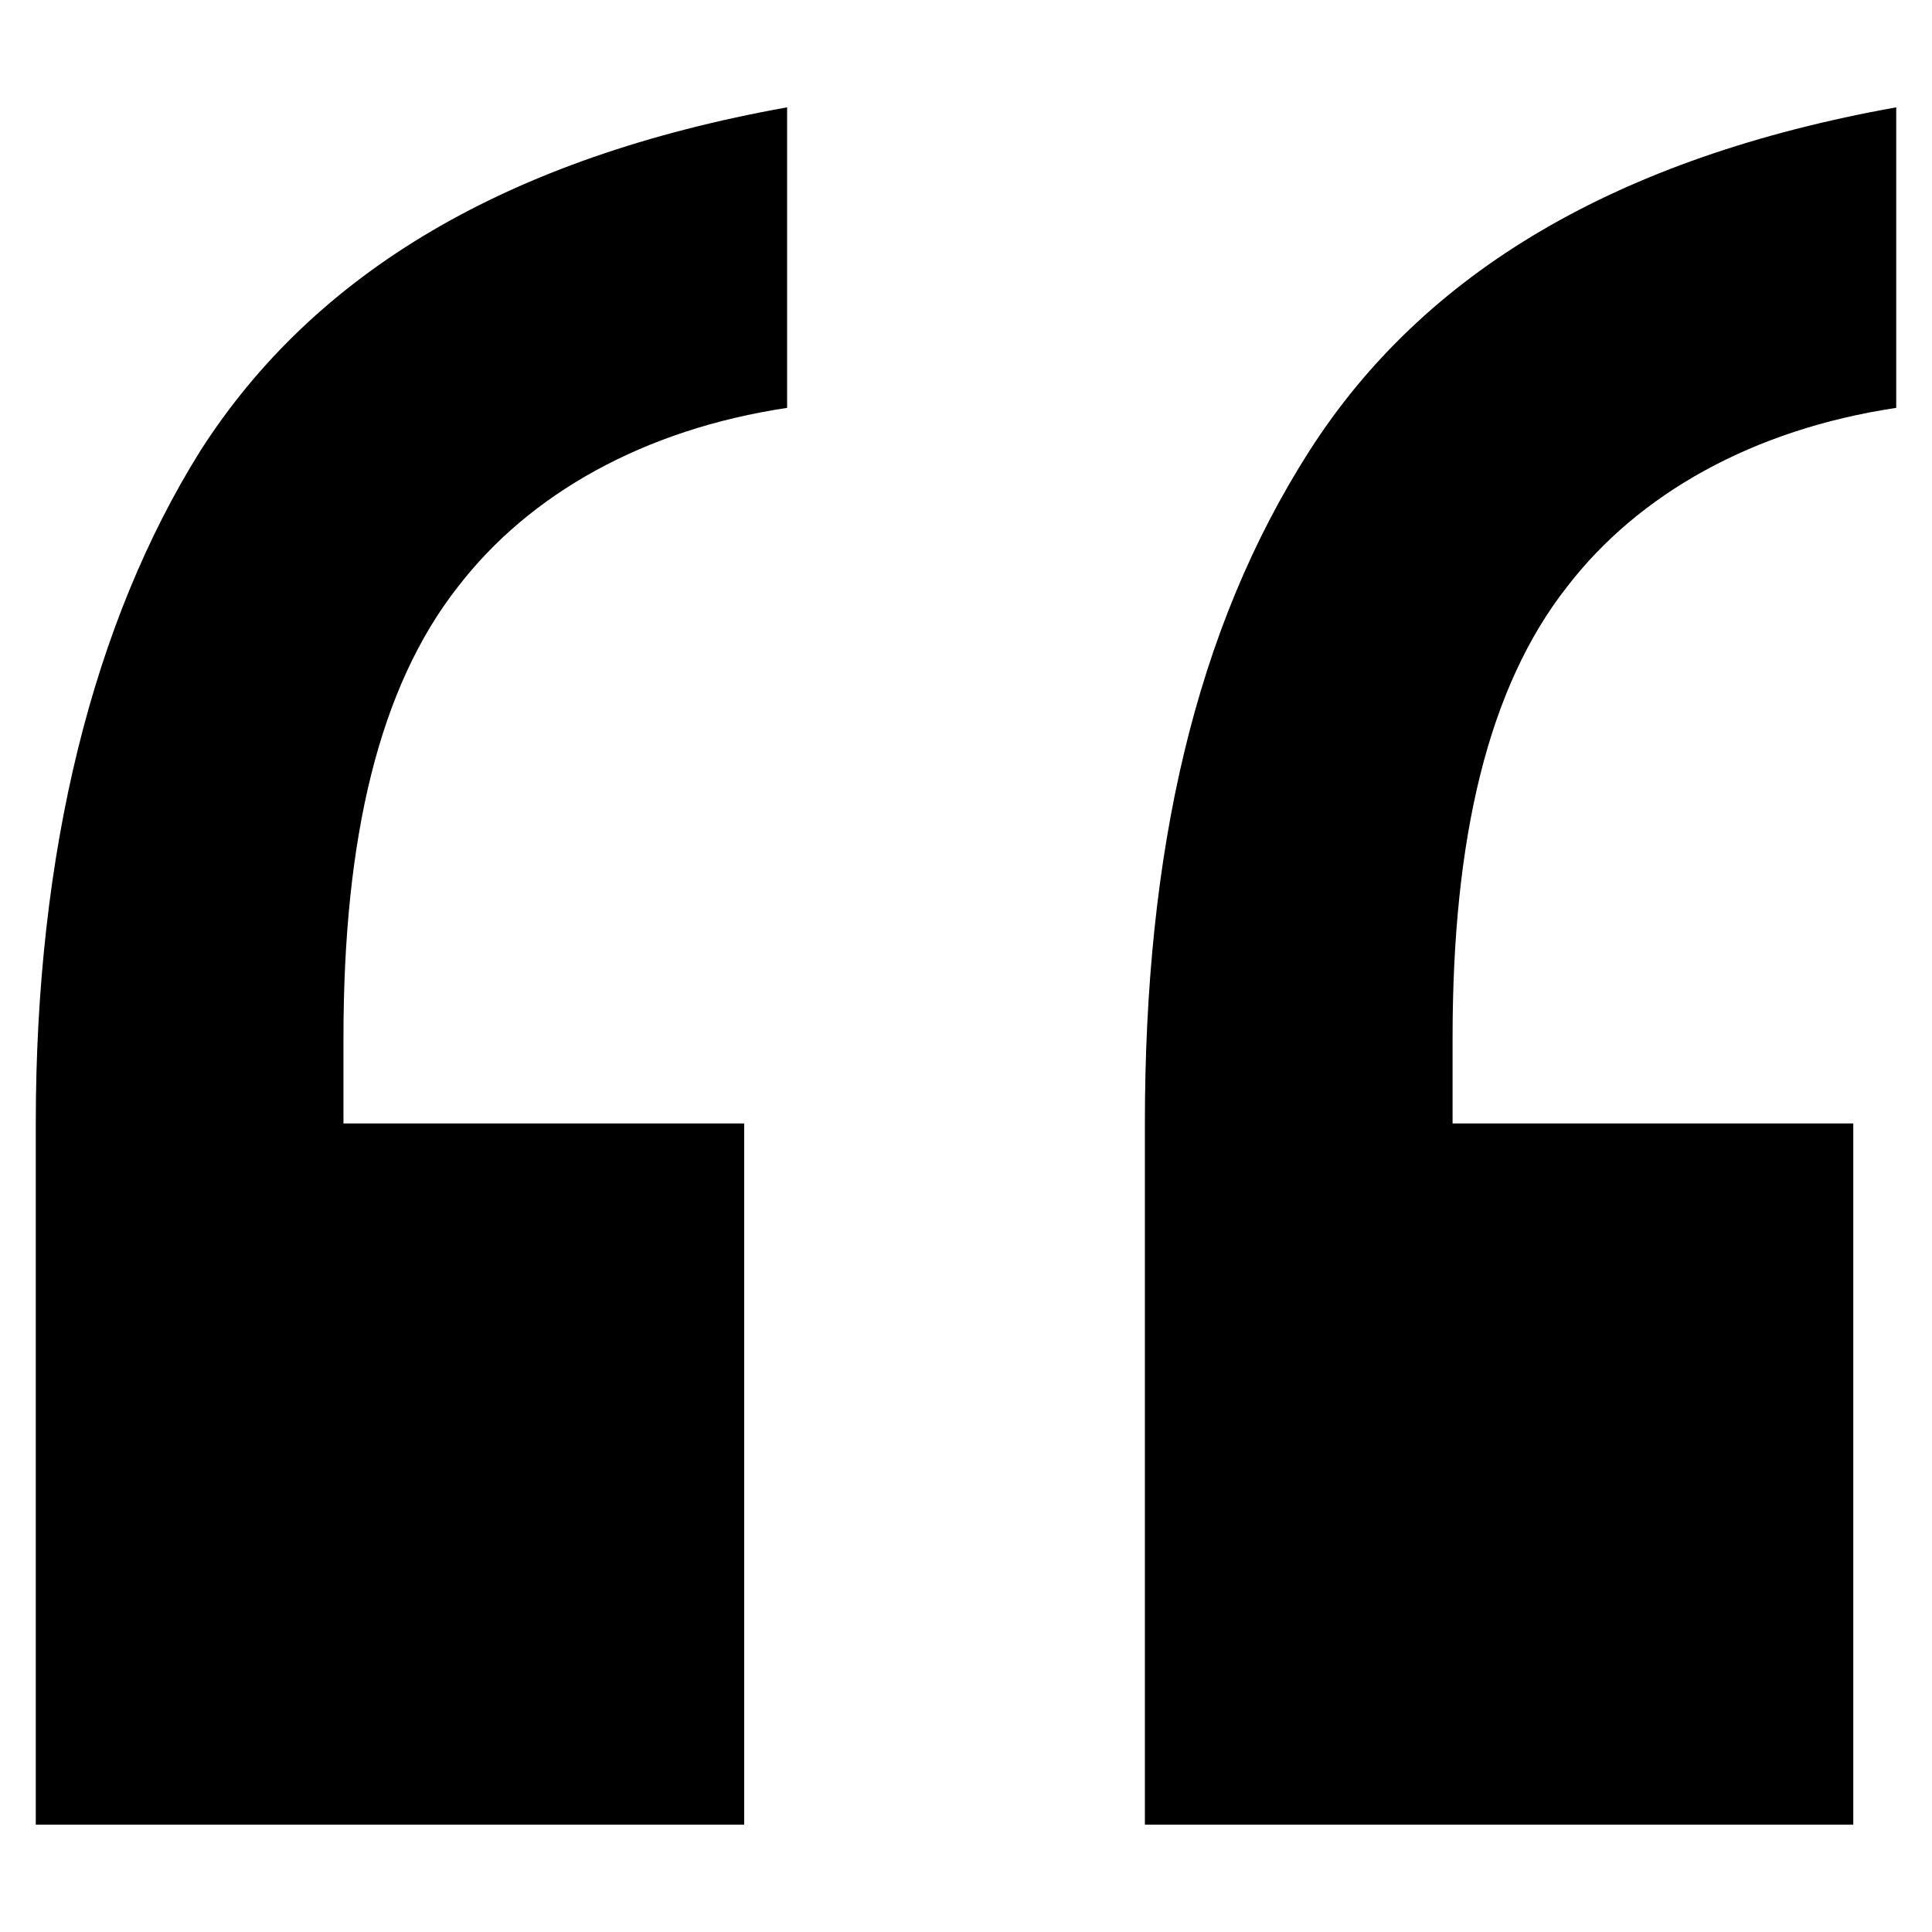 <?xml version="1.0" encoding="UTF-8"?>
<svg id="_레이어_1" data-name="레이어 1" xmlns="http://www.w3.org/2000/svg" version="1.1" viewBox="0 0 27 27">
  <defs>
    <style>
      .cls-1 {
        fill: #000;
        stroke-width: 0px;
      }
    </style>
  </defs>
  <path class="cls-1" d="M16,25.5h9.9v-9.8h-5.6v-1.2c0-2.8.5-4.9,1.6-6.3,1-1.3,2.6-2.2,4.6-2.5V1.5c-3.9.7-6.6,2.3-8.2,4.8-1.6,2.5-2.3,5.6-2.3,9.4v9.8ZM.5,25.5h9.9v-9.8h-5.6v-1.2c0-2.8.5-4.9,1.6-6.3,1-1.3,2.6-2.2,4.6-2.5V1.5c-3.9.7-6.6,2.3-8.2,4.8C1.3,8.7.5,11.9.5,15.7v9.8Z"/>
</svg>